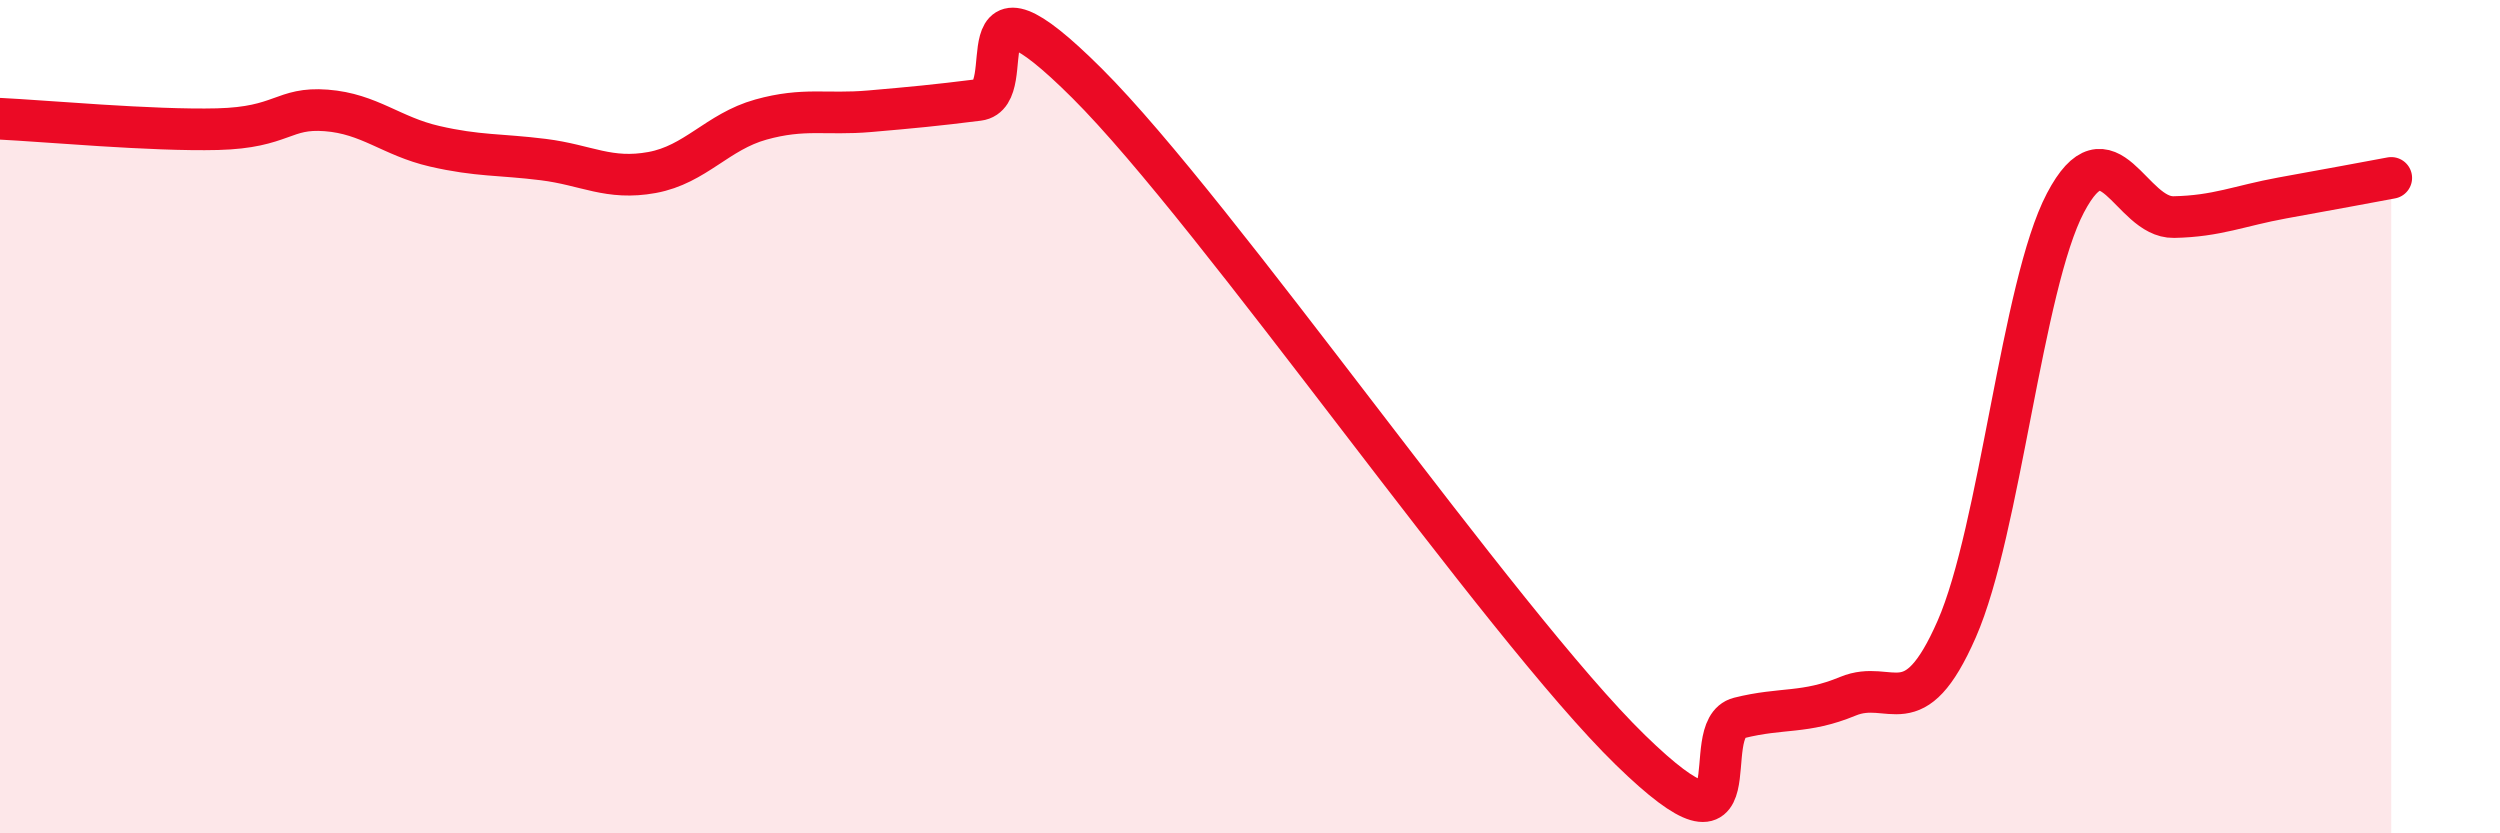 
    <svg width="60" height="20" viewBox="0 0 60 20" xmlns="http://www.w3.org/2000/svg">
      <path
        d="M 0,2.85 C 1.04,2.9 3.65,3.14 5.22,3.1 C 6.79,3.06 6.79,2.57 7.83,2.65 C 8.87,2.73 9.39,3.27 10.43,3.51 C 11.47,3.75 12,3.7 13.04,3.83 C 14.08,3.96 14.61,4.33 15.65,4.14 C 16.69,3.95 17.22,3.16 18.26,2.87 C 19.3,2.58 19.83,2.76 20.87,2.67 C 21.91,2.58 22.44,2.53 23.48,2.4 C 24.52,2.27 22.96,-1.12 26.09,2 C 29.22,5.12 36,14.95 39.13,18 C 42.26,21.05 40.7,17.49 41.74,17.23 C 42.78,16.97 43.31,17.14 44.35,16.71 C 45.39,16.28 45.92,17.47 46.96,15.1 C 48,12.73 48.53,6.85 49.57,4.87 C 50.61,2.89 51.13,5.23 52.17,5.21 C 53.21,5.19 53.74,4.94 54.78,4.75 C 55.82,4.56 56.87,4.37 57.39,4.27L57.39 20L0 20Z"
        fill="#EB0A25"
        opacity="0.1"
        stroke-linecap="round"
        stroke-linejoin="round"
      />
      <path
        d="M 0,2.85 C 1.04,2.9 3.65,3.14 5.22,3.1 C 6.79,3.06 6.79,2.57 7.83,2.65 C 8.87,2.73 9.39,3.27 10.43,3.51 C 11.47,3.75 12,3.7 13.04,3.83 C 14.08,3.96 14.61,4.33 15.65,4.14 C 16.69,3.95 17.22,3.16 18.26,2.87 C 19.3,2.58 19.83,2.76 20.87,2.67 C 21.91,2.58 22.44,2.53 23.48,2.4 C 24.52,2.27 22.96,-1.12 26.09,2 C 29.22,5.12 36,14.95 39.13,18 C 42.26,21.05 40.7,17.49 41.74,17.23 C 42.78,16.97 43.31,17.14 44.35,16.71 C 45.39,16.28 45.92,17.47 46.96,15.1 C 48,12.73 48.53,6.85 49.57,4.87 C 50.61,2.89 51.13,5.23 52.17,5.21 C 53.21,5.19 53.74,4.94 54.78,4.75 C 55.82,4.56 56.87,4.37 57.39,4.27"
        stroke="#EB0A25"
        stroke-width="1"
        fill="none"
        stroke-linecap="round"
        stroke-linejoin="round"
      />
    </svg>
  
